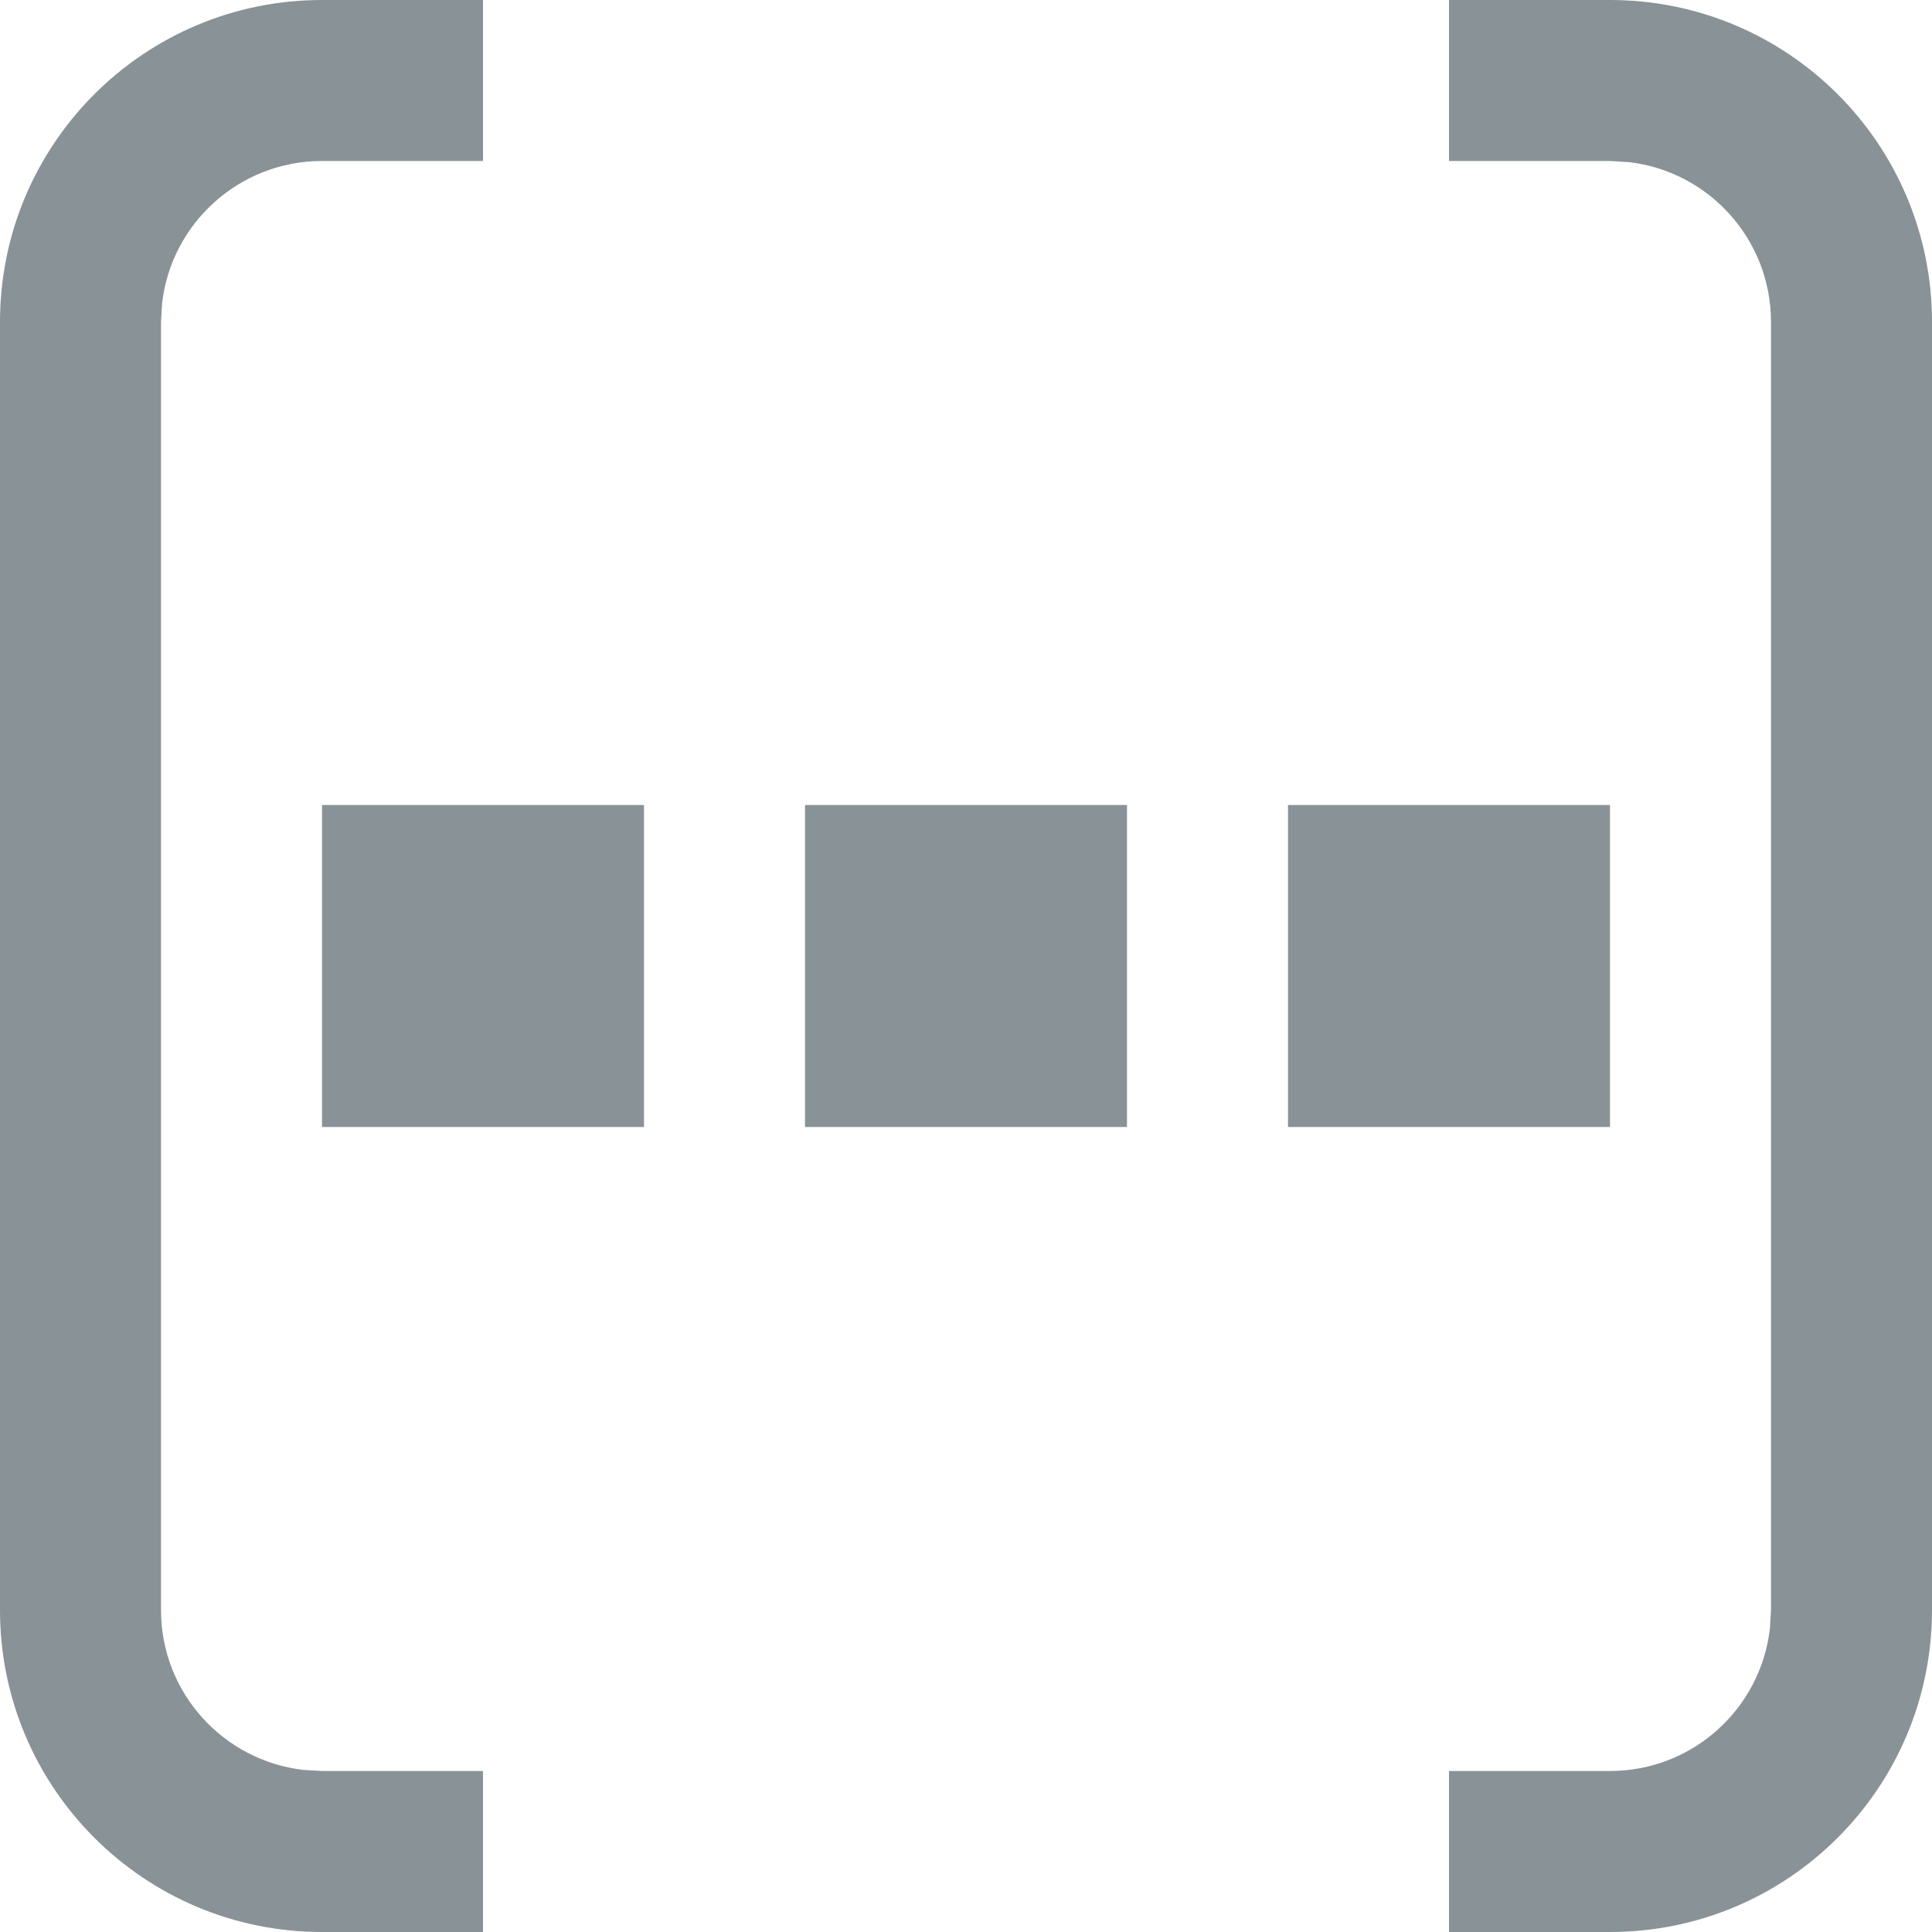 <svg width="12" height="12" viewBox="0 0 12 12" fill="none" xmlns="http://www.w3.org/2000/svg">
<path fill-rule="evenodd" clip-rule="evenodd" d="M3 0V1H2C1.487 1 1.064 1.386 1.007 1.883L1 2V10C1 10.513 1.386 10.935 1.883 10.993L2 11H3V12H2C0.895 12 0 11.105 0 10V2C0 0.895 0.895 0 2 0H3ZM11 2C11 1.487 10.614 1.064 10.117 1.007L10 1H9V0H10C11.105 0 12 0.895 12 2V10C12 11.105 11.105 12 10 12H9V11H10C10.513 11 10.935 10.614 10.993 10.117L11 10V2ZM4 7V5H2V7H4ZM7 5V7H5V5H7ZM10 7V5H8V7H10Z" fill="#899297"/>
</svg>
